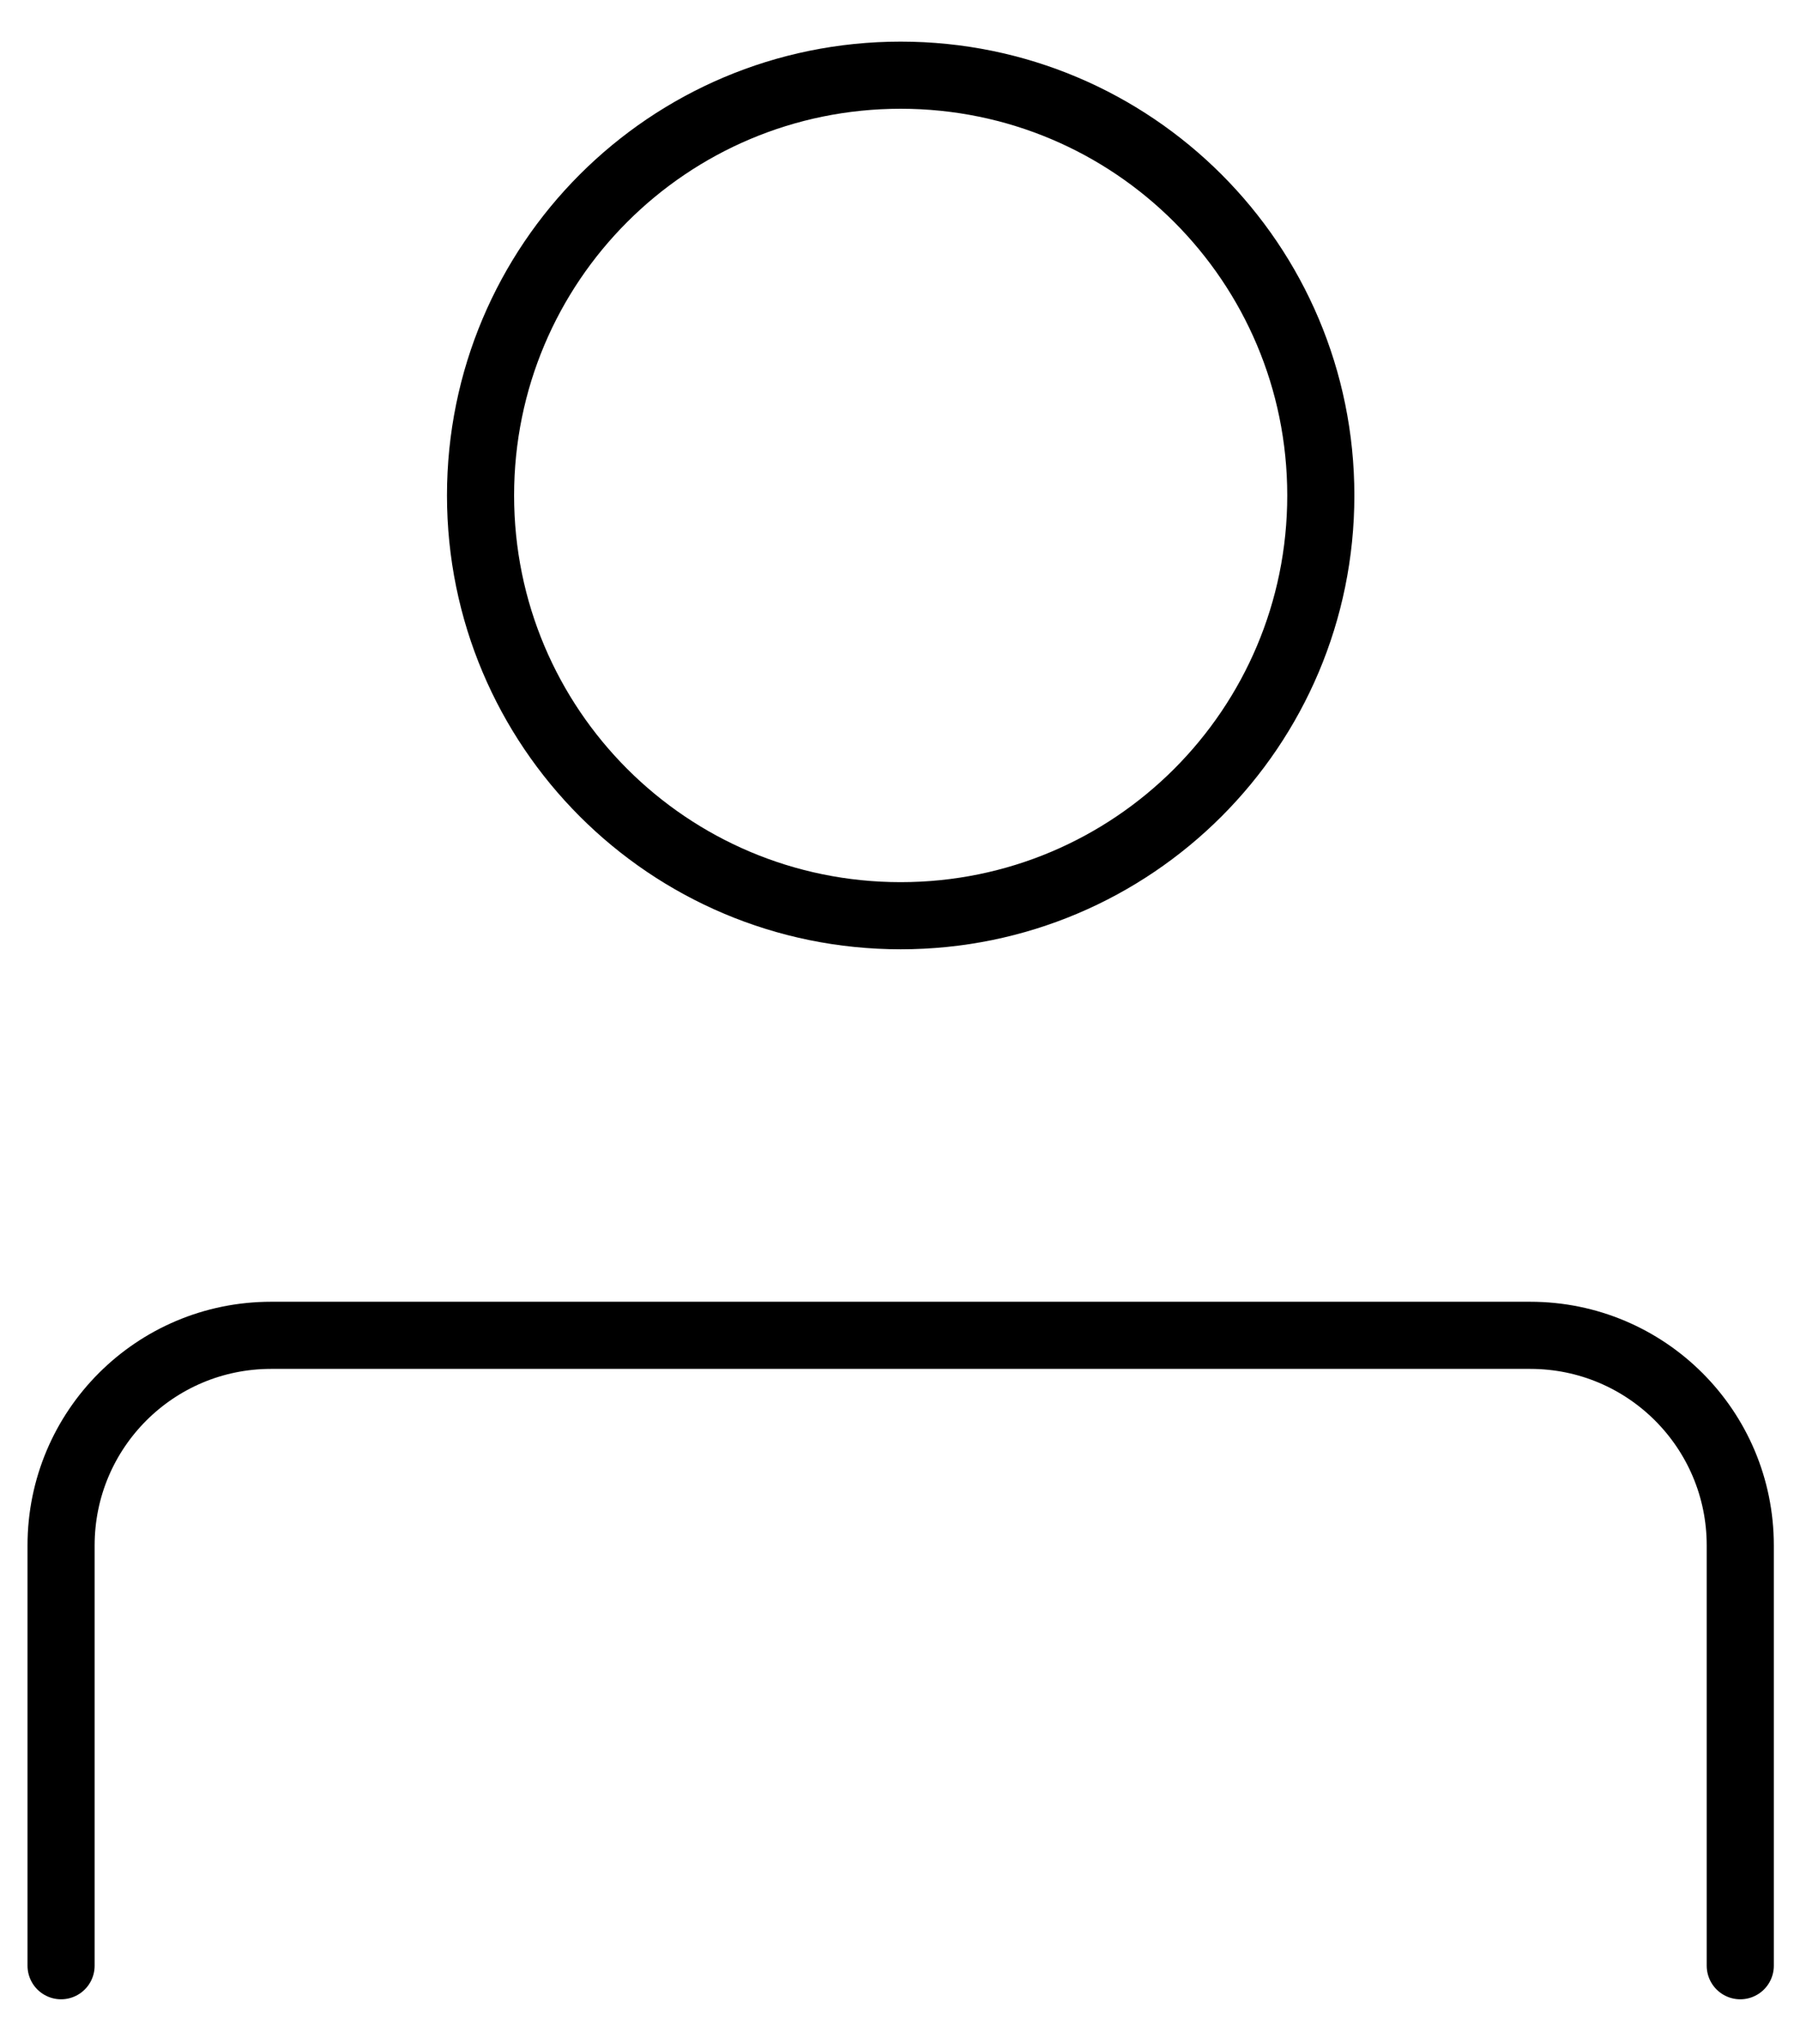 <?xml version="1.0" encoding="utf-8"?>
<!-- Generator: Adobe Illustrator 27.8.1, SVG Export Plug-In . SVG Version: 6.00 Build 0)  -->
<svg version="1.1" id="Capa_1" xmlns="http://www.w3.org/2000/svg" xmlns:xlink="http://www.w3.org/1999/xlink" x="0px" y="0px"
	 viewBox="0 0 26.82 30.45" style="enable-background:new 0 0 26.82 30.45;" xml:space="preserve">
<style type="text/css">
	.st0{fill:none;stroke:#000000;stroke-linecap:round;stroke-linejoin:round;}
	.st1{clip-path:url(#SVGID_00000057137898879107513030000005071663360322179761_);}
</style>
<g>
	<path class="st0" d="M13.42,13.64c3.46,0,6.26-2.8,6.26-6.26c0-3.46-2.8-6.26-6.26-6.26s-6.26,2.8-6.26,6.26
		C7.16,10.84,9.96,13.64,13.42,13.64z"/>
	<path class="st0" d="M0.91,29.28v-6.26c0-1.73,1.4-3.13,3.13-3.13H22.8c1.73,0,3.13,1.4,3.13,3.13v6.26"/>
</g>
</svg>
